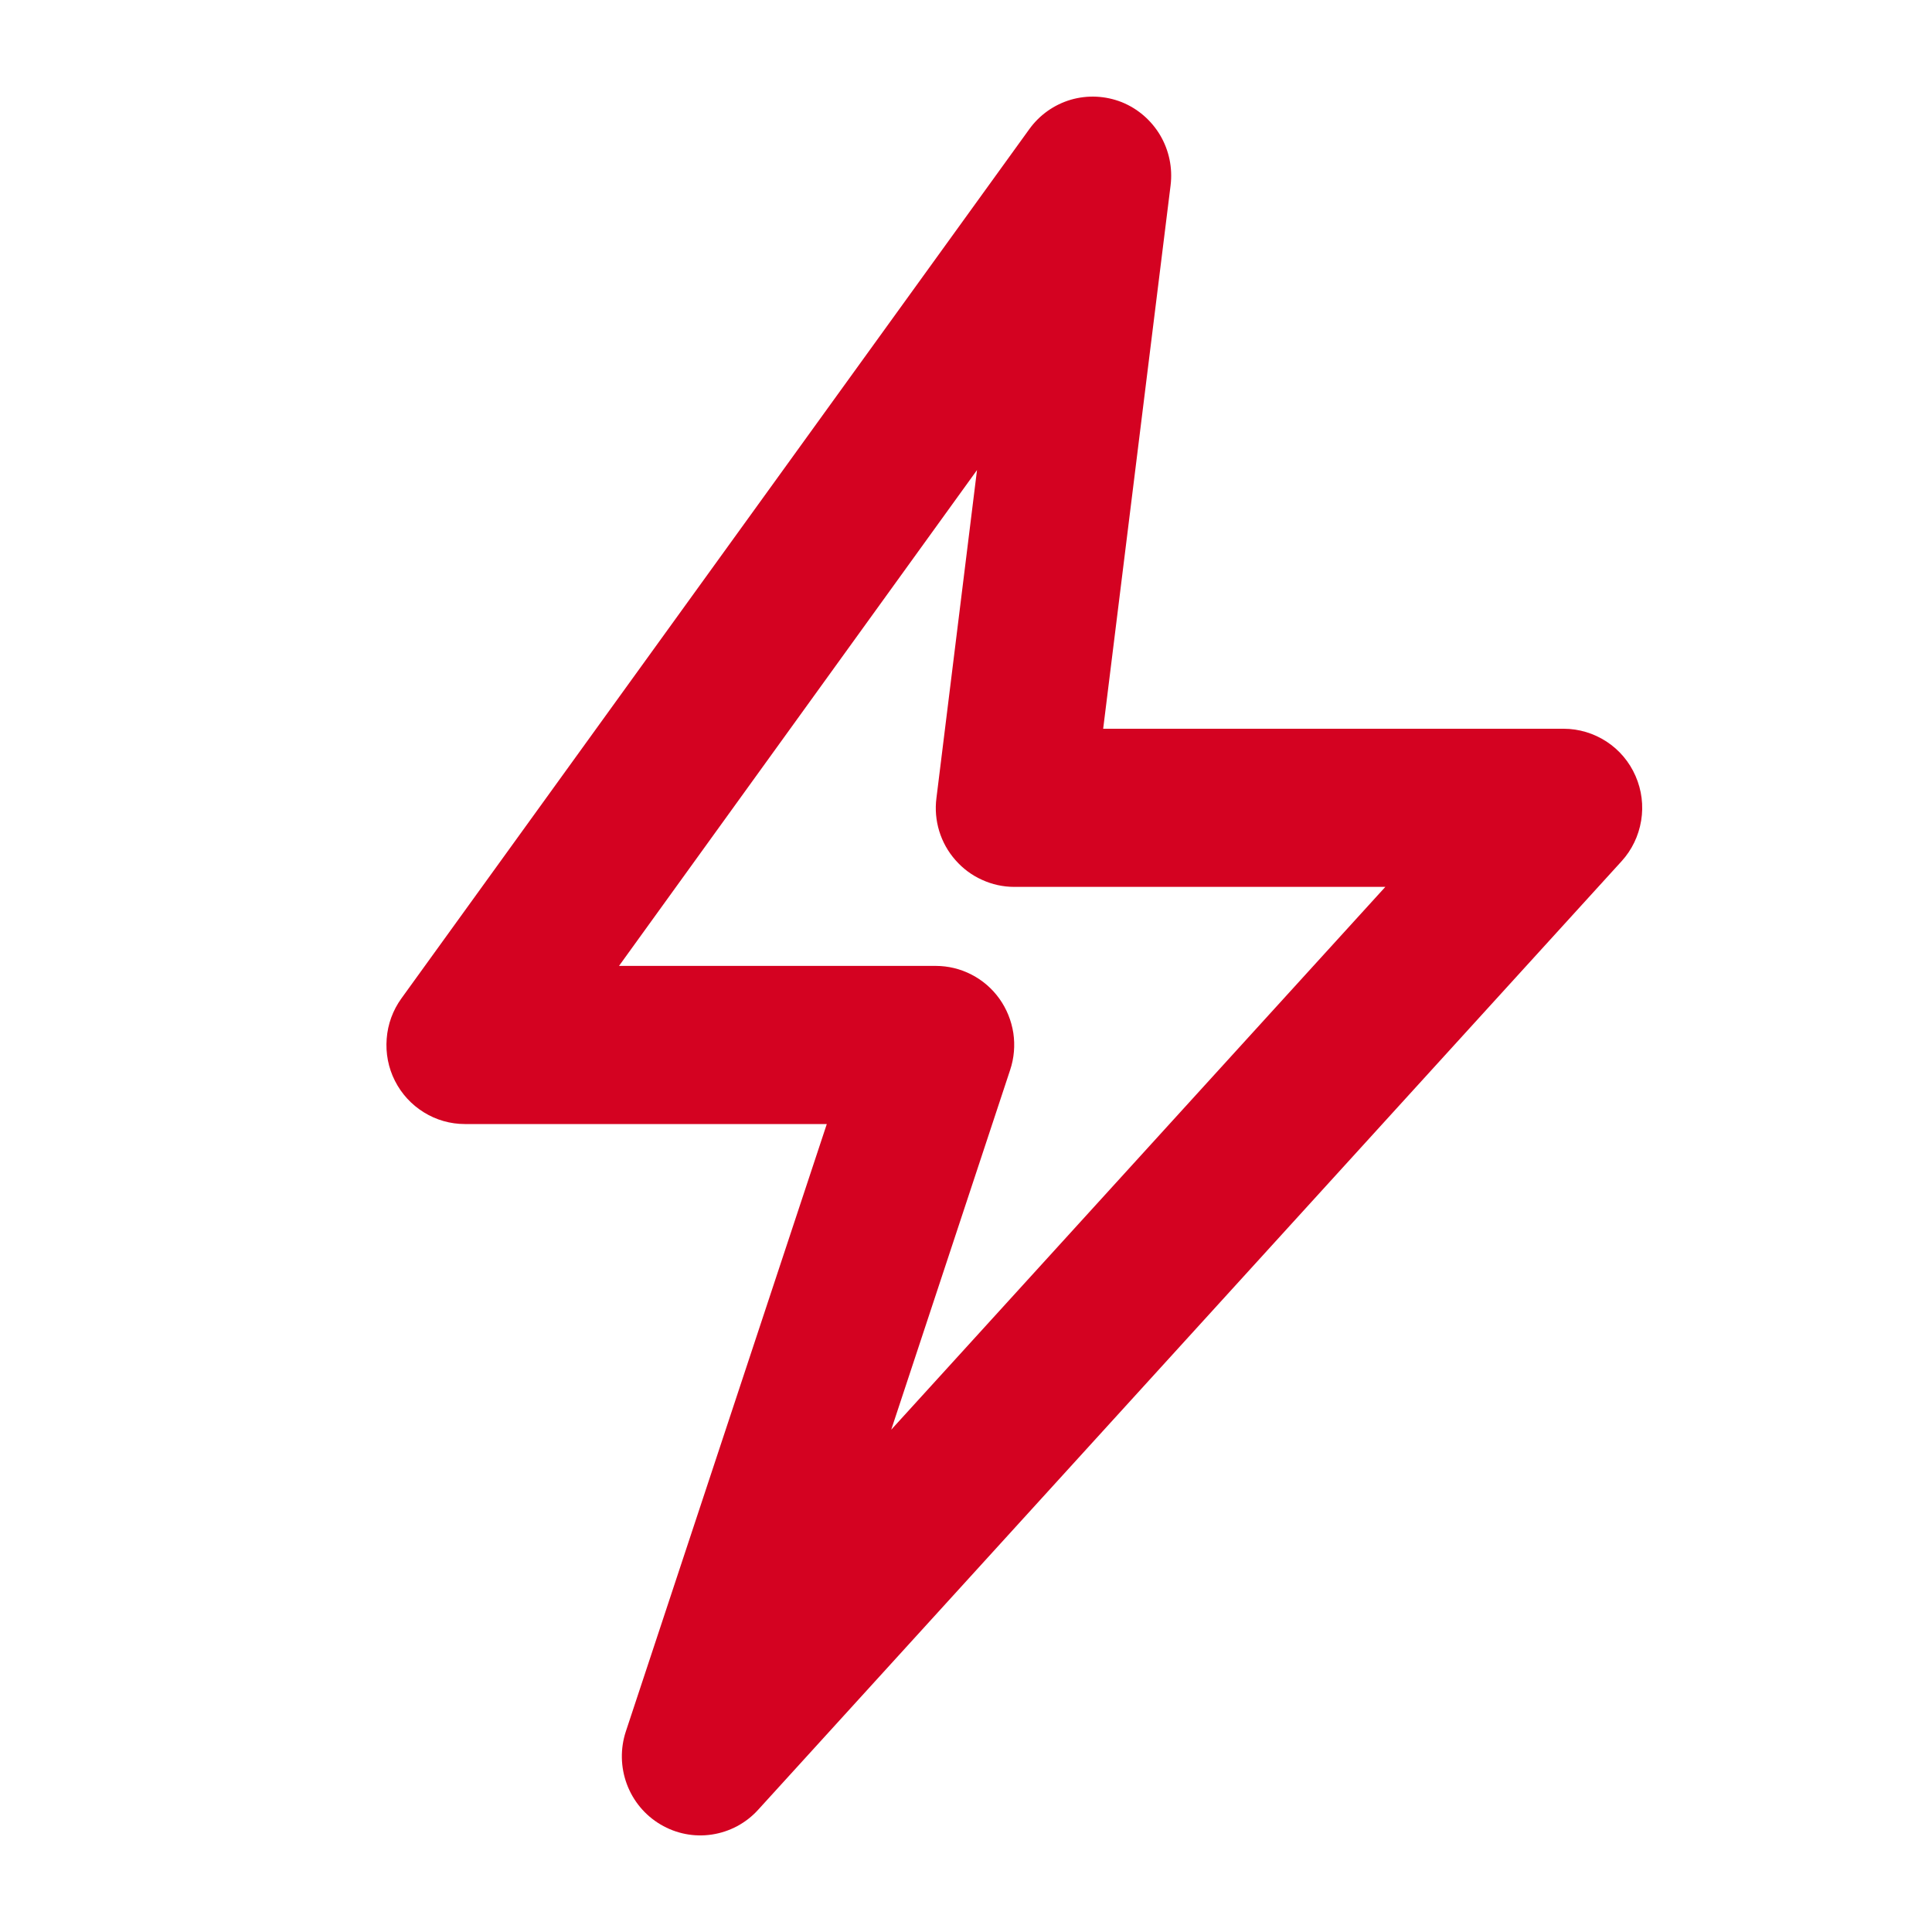 <?xml version="1.0" encoding="UTF-8"?> <svg xmlns="http://www.w3.org/2000/svg" width="20" height="20" viewBox="0 0 20 20" fill="none"><path d="M6.838 18.887C6.998 18.982 7.186 19.019 7.37 18.991C7.554 18.963 7.723 18.873 7.848 18.735L16.786 8.916C16.893 8.799 16.963 8.653 16.989 8.496C17.015 8.34 16.995 8.179 16.931 8.033C16.868 7.888 16.764 7.764 16.631 7.677C16.499 7.591 16.345 7.544 16.187 7.544H11.42L12.118 1.918C12.14 1.738 12.102 1.556 12.01 1.4C11.918 1.245 11.778 1.124 11.611 1.057C11.443 0.991 11.259 0.982 11.086 1.032C10.913 1.083 10.762 1.189 10.656 1.336L4.155 10.336C4.067 10.458 4.014 10.602 4.003 10.753C3.991 10.903 4.02 11.054 4.088 11.188C4.156 11.323 4.26 11.436 4.388 11.515C4.515 11.594 4.662 11.636 4.812 11.636H8.559L6.479 17.923C6.42 18.101 6.424 18.294 6.489 18.469C6.554 18.644 6.677 18.792 6.838 18.887ZM6.408 9.999L10.114 4.866L9.694 8.261C9.679 8.376 9.689 8.493 9.723 8.604C9.757 8.715 9.814 8.817 9.891 8.904C9.967 8.991 10.061 9.061 10.166 9.108C10.271 9.156 10.384 9.181 10.5 9.181H14.341L9.226 14.8L10.457 11.076C10.498 10.953 10.509 10.822 10.49 10.694C10.47 10.566 10.421 10.444 10.346 10.339C10.271 10.234 10.172 10.148 10.057 10.089C9.943 10.03 9.816 9.999 9.687 9.999H6.408Z" fill="#D40221"></path></svg> 